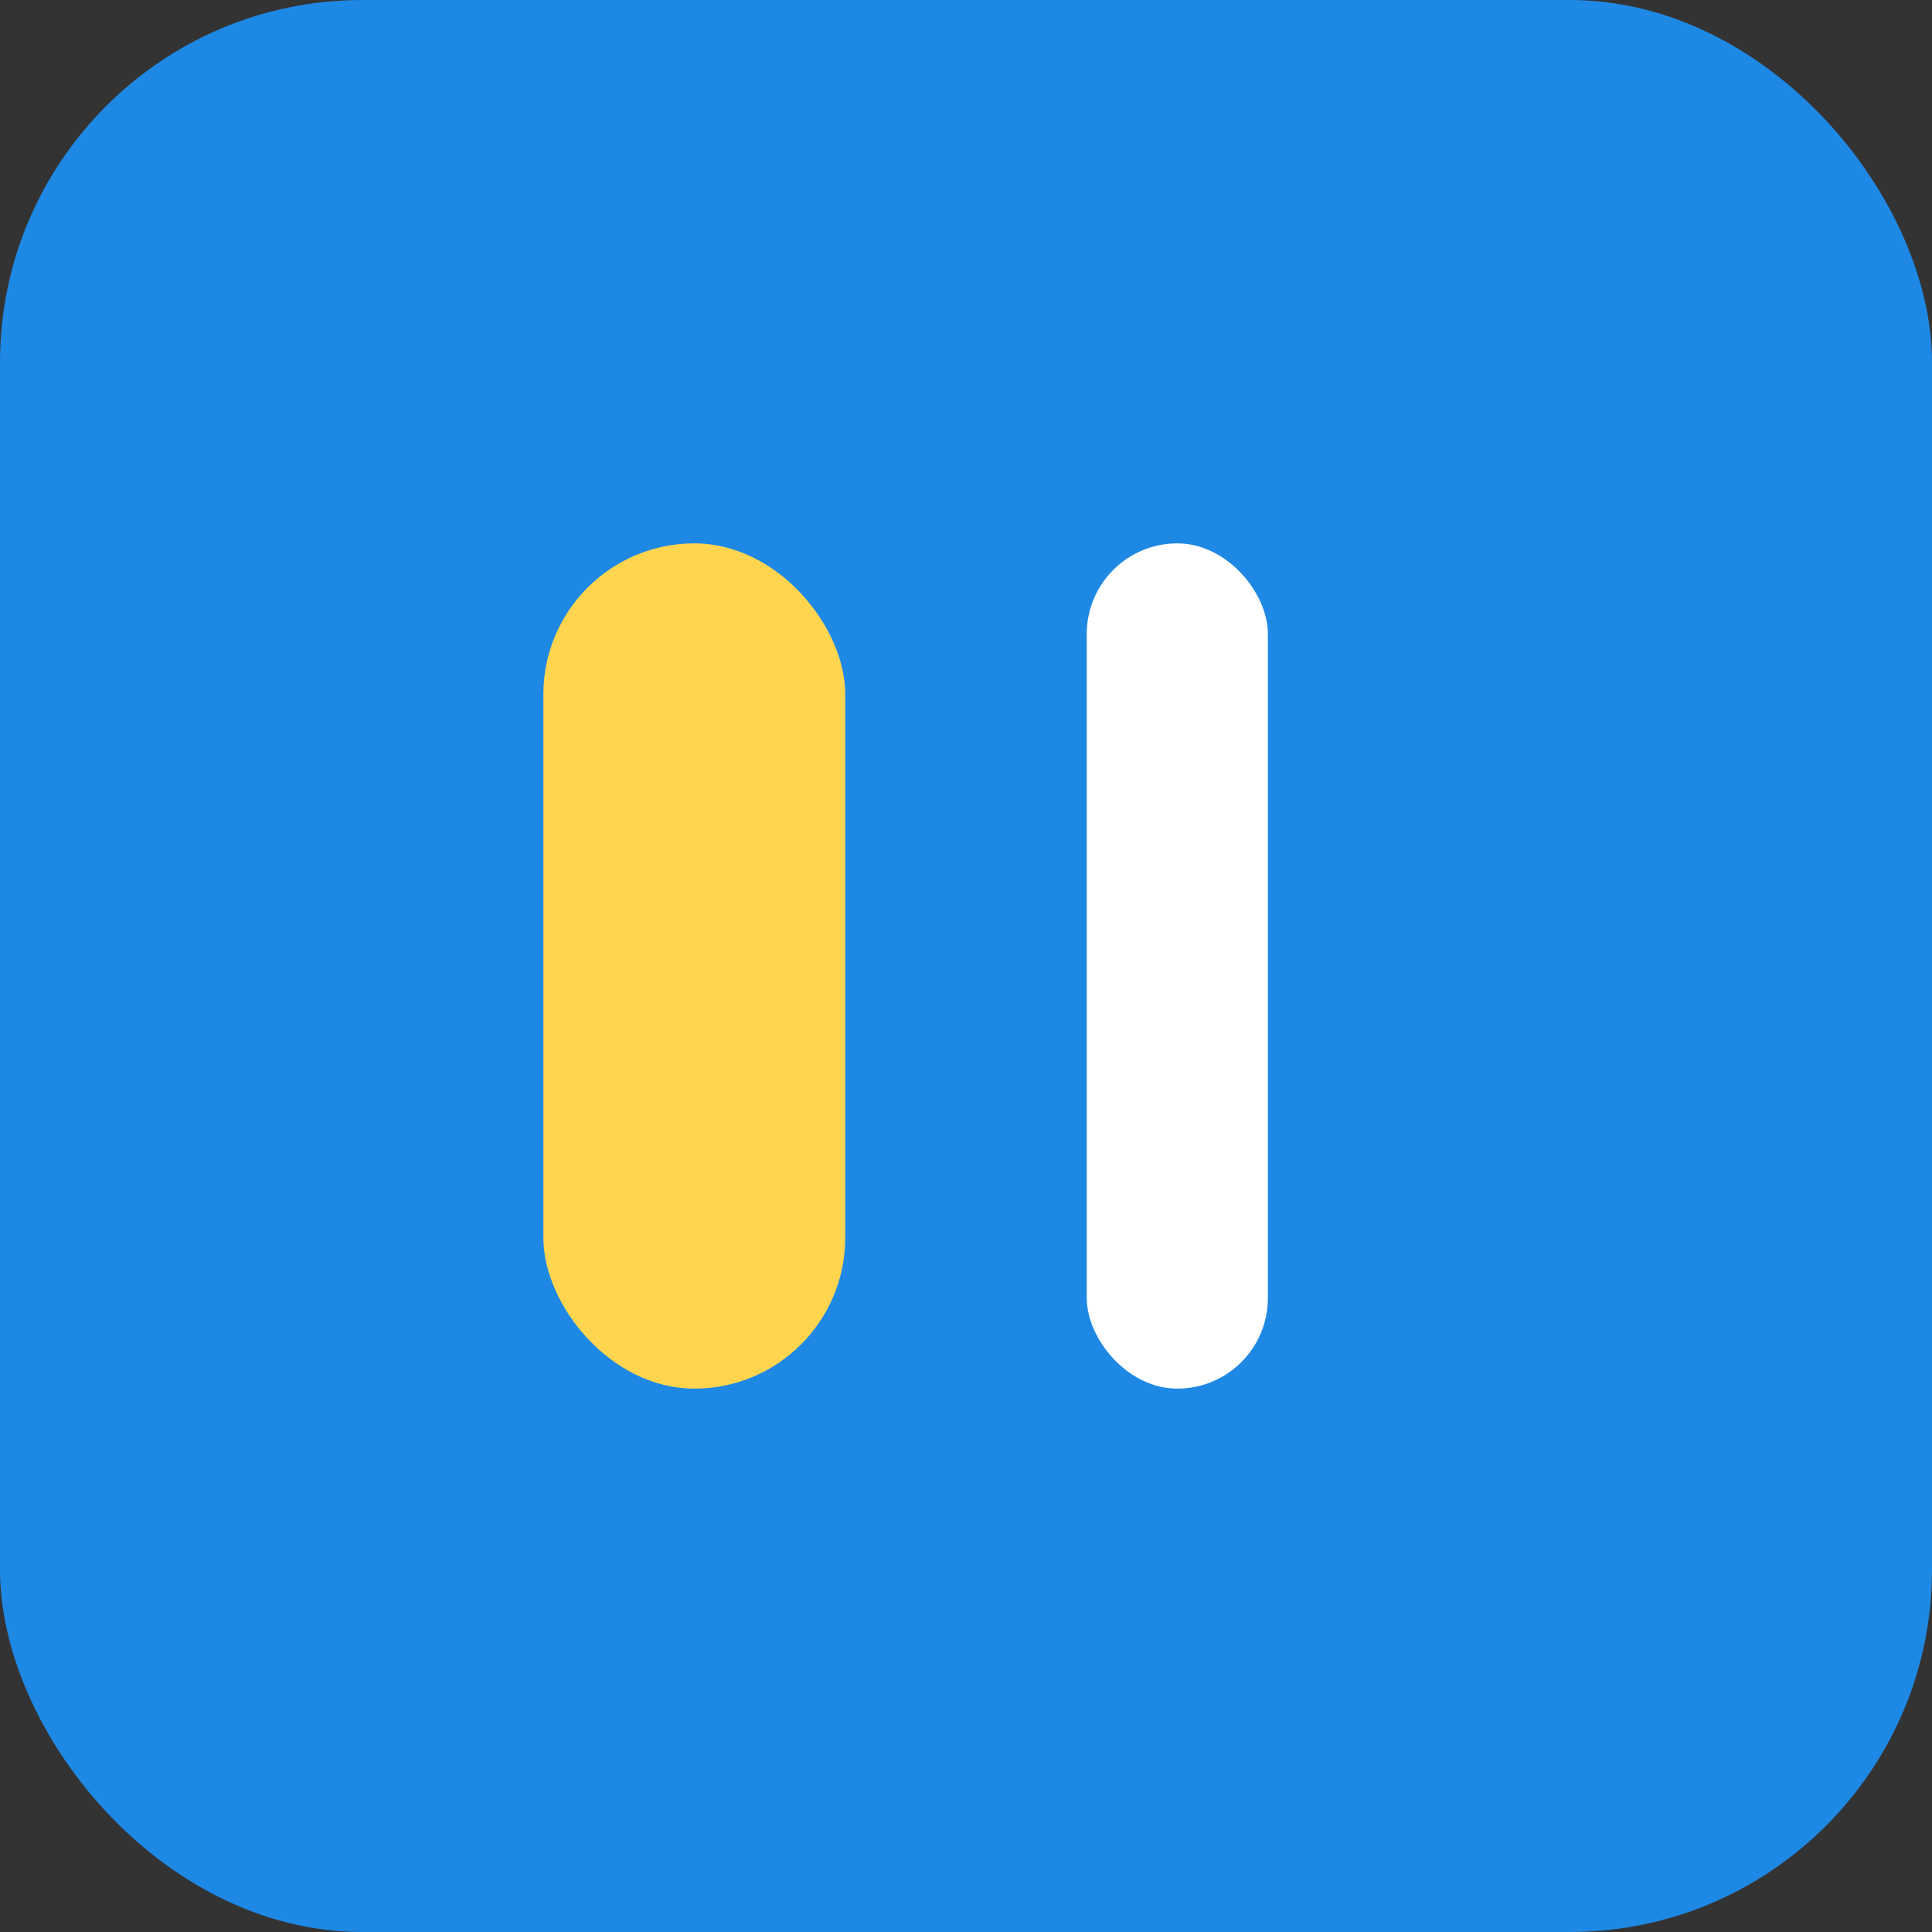 <svg width="32" height="32" viewBox="0 0 32 32" fill="none" xmlns="http://www.w3.org/2000/svg">
  <rect x="0" y="0" width="32" height="32" fill="#333333" stroke="none"/>
  <rect width="32" height="32" rx="6" fill="#1E88E5"/>
  <rect x="9" y="9" width="5" height="14" rx="2.5" fill="#FFD54F"/>
  <rect x="18" y="9" width="3" height="14" rx="1.5" fill="white"/>
</svg>